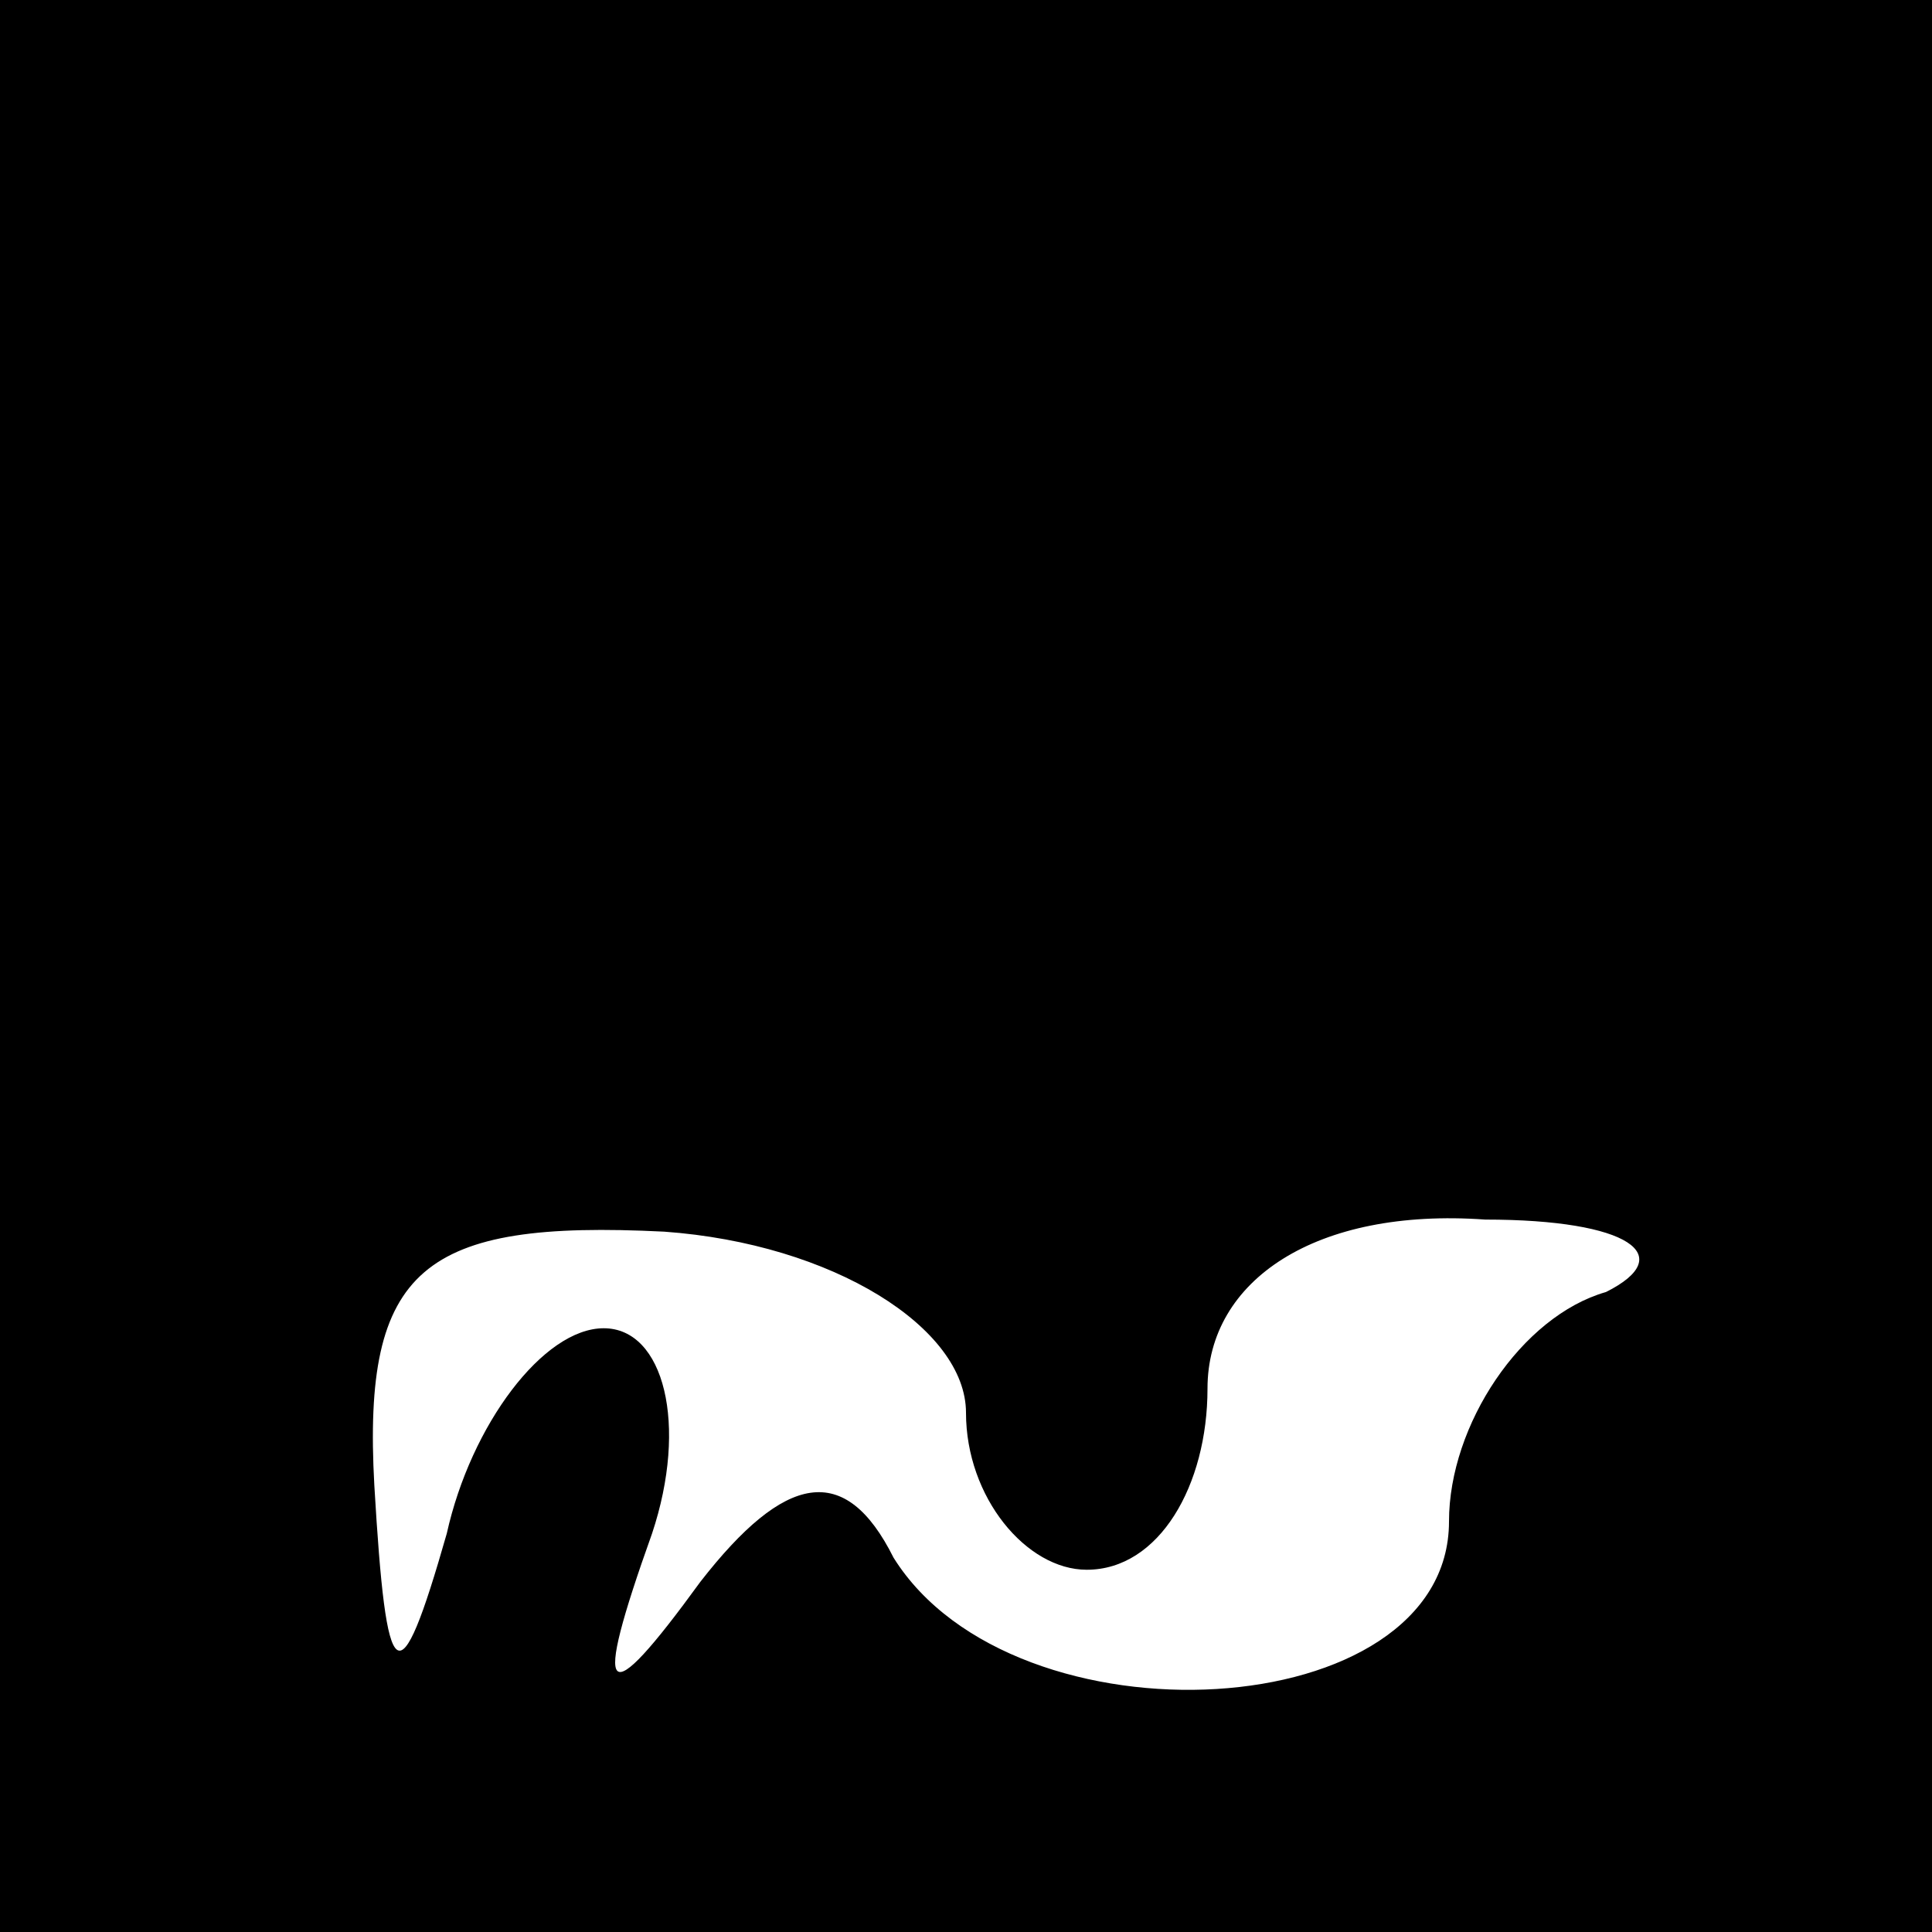 <?xml version="1.0" standalone="no"?>
<!DOCTYPE svg PUBLIC "-//W3C//DTD SVG 20010904//EN"
 "http://www.w3.org/TR/2001/REC-SVG-20010904/DTD/svg10.dtd">
<svg version="1.0" xmlns="http://www.w3.org/2000/svg"
 width="16pt" height="16pt" viewBox="0 0 16 16"
 preserveAspectRatio="xMidYMid meet">

<g transform="translate(0,16) scale(0.1,-0.1)"
fill="#000000" stroke="none">
<path d="M0 80 l0 -80 80 0 80 0 0 80 0 80 -80 0 -80 0 0 -80z m80 -37 c0 -7
5 -13 10 -13 6 0 10 7 10 15 0 9 9 15 23 14 12 0 16 -3 10 -6 -7 -2 -13 -11
-13 -19 0 -17 -36 -19 -46 -3 -4 8 -9 7 -16 -2 -8 -11 -9 -10 -4 4 3 9 1 17
-4 17 -5 0 -11 -8 -13 -17 -4 -14 -5 -13 -6 4 -1 18 4 22 24 21 14 -1 25 -8
25 -15z"/>
</g>
</svg>
